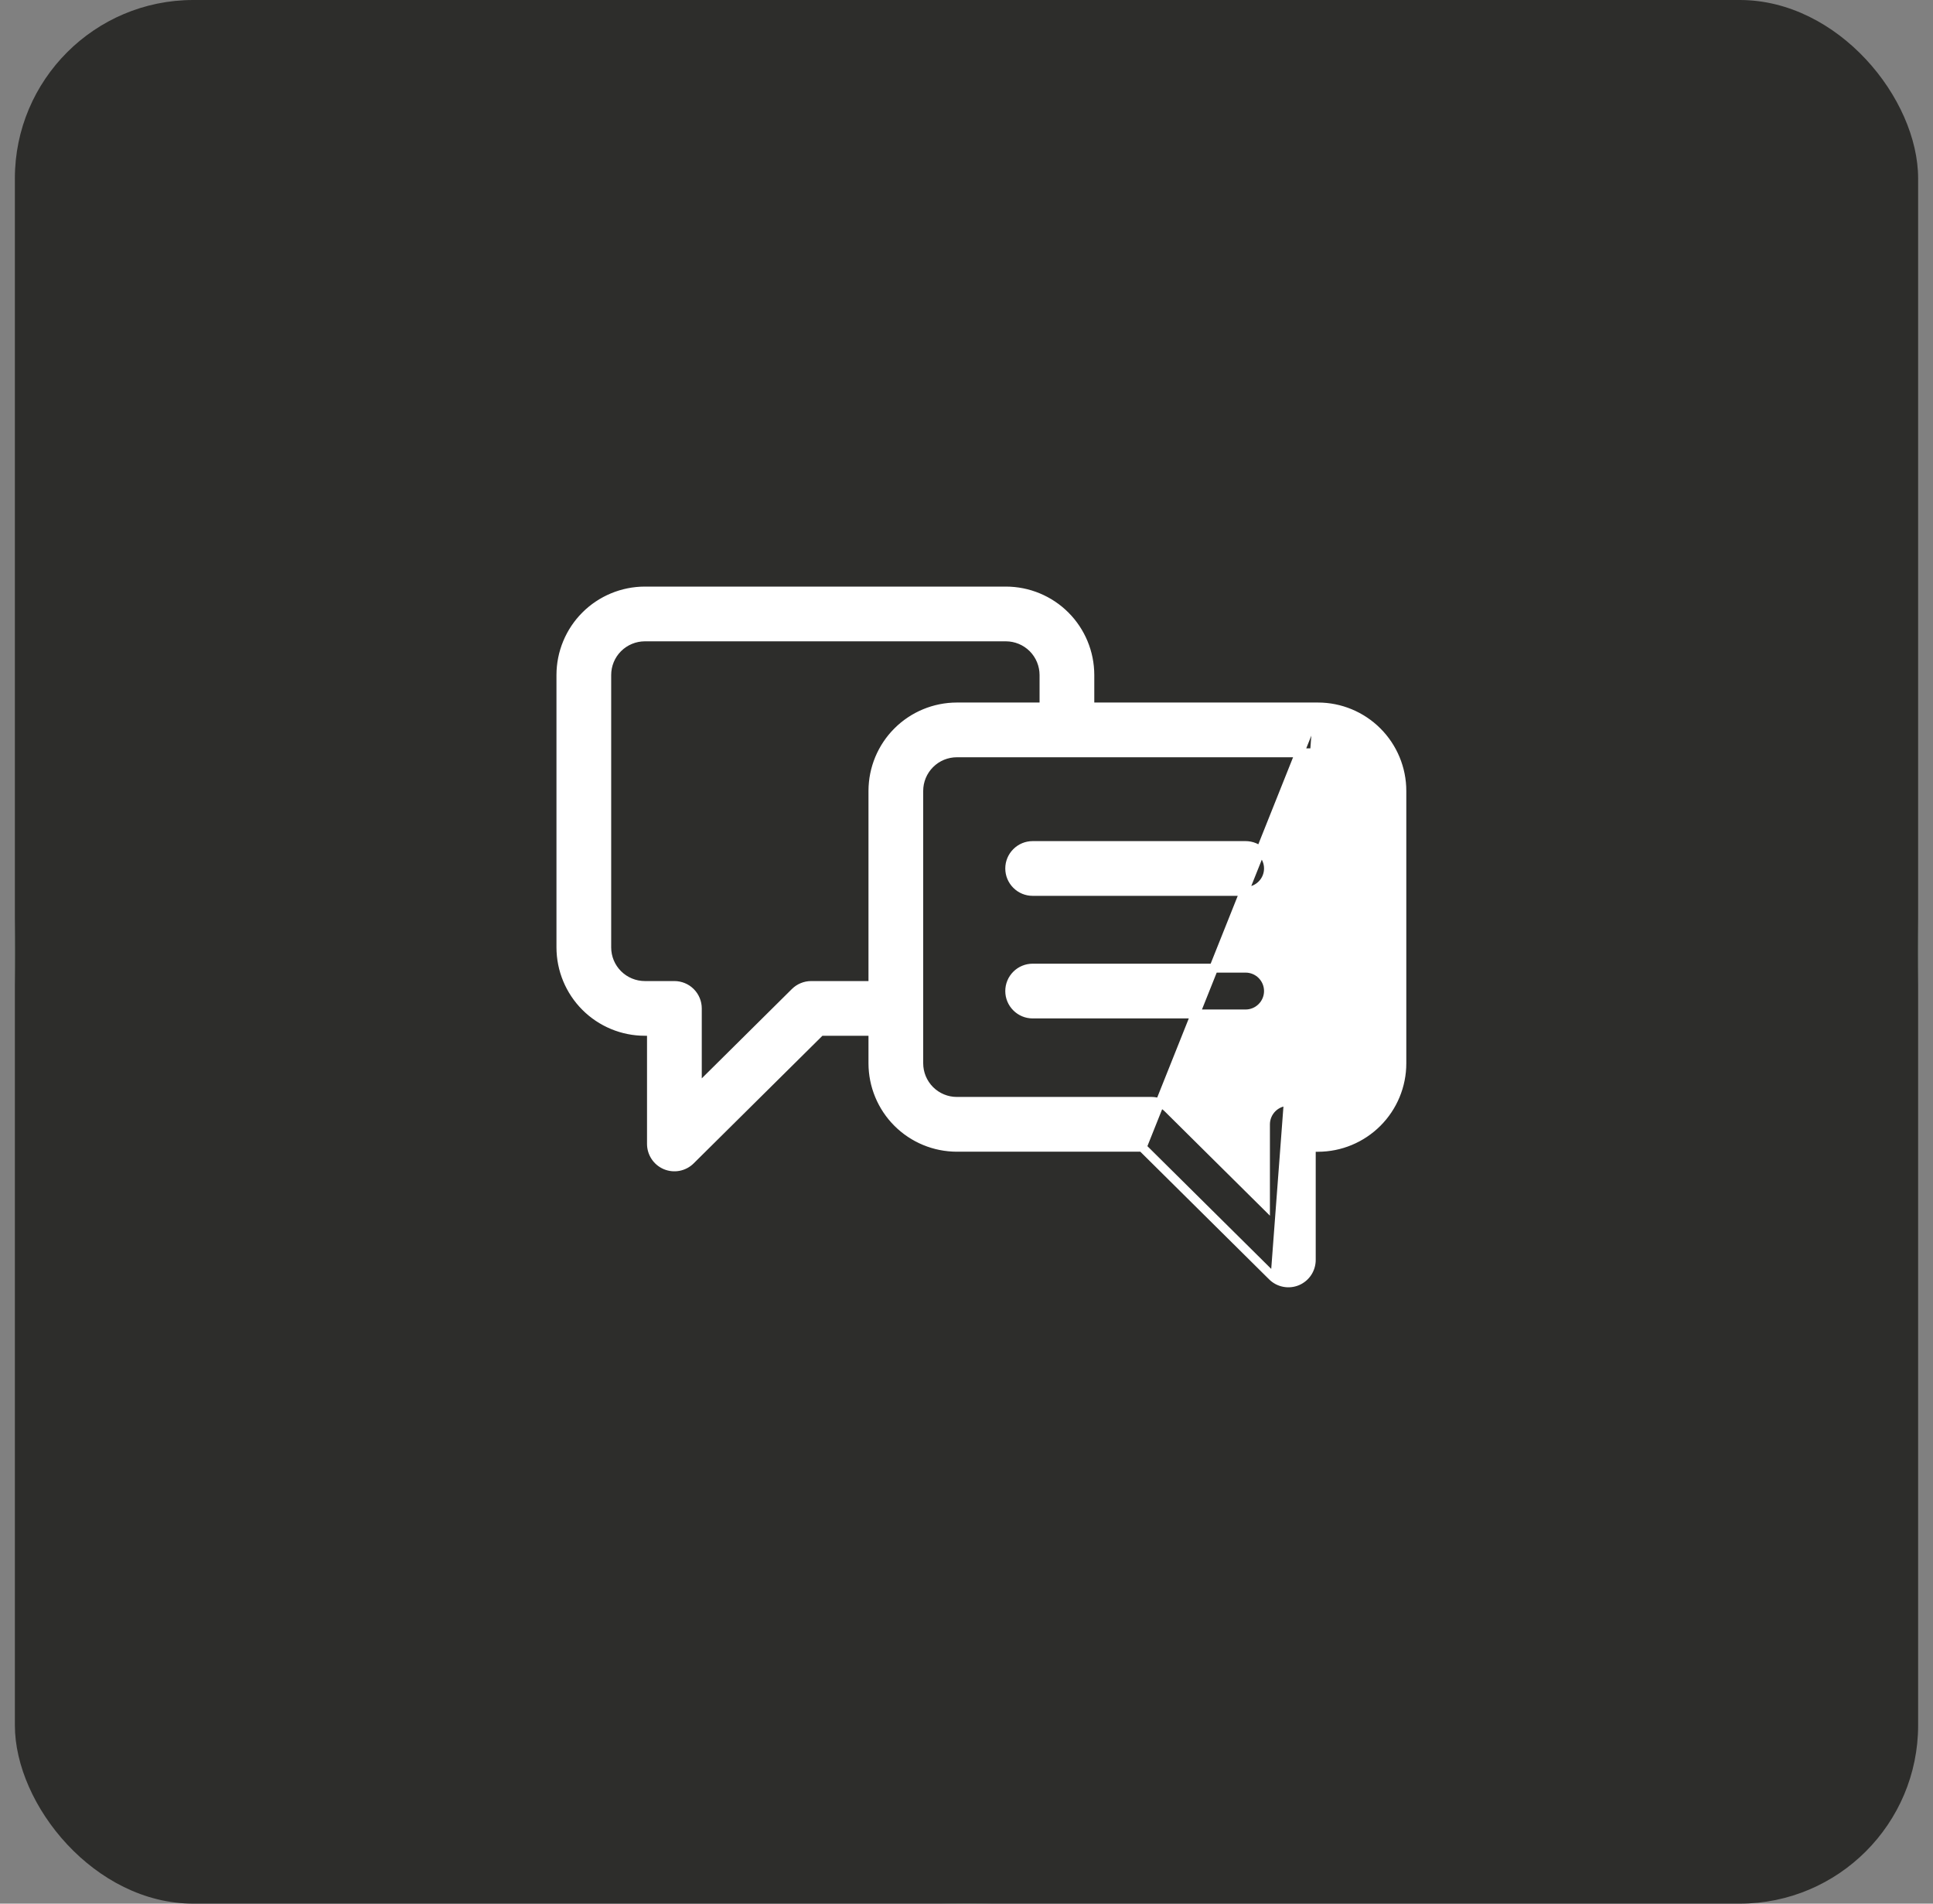 <svg xmlns="http://www.w3.org/2000/svg" width="65" height="64" viewBox="0 0 65 64" fill="none"><rect x="0" y="0" width="65" height="64" fill="#808080" stroke="none"/><circle cx="32.5" cy="32" r="32" fill="#DCFCE7"></circle><rect x="0.5" width="64" height="64" rx="6" fill="#2D2D2B"></rect><path d="M44.318 23.769H44.318C45.066 23.769 45.783 24.067 46.312 24.596C46.841 25.125 47.139 25.842 47.139 26.59V26.59V35.75V35.75C47.139 36.498 46.841 37.215 46.312 37.744C45.783 38.273 45.066 38.571 44.318 38.572H44.318H44.093V42.359C44.093 42.359 44.093 42.359 44.093 42.359C44.093 42.511 44.048 42.659 43.964 42.786C43.88 42.912 43.76 43.011 43.62 43.07C43.479 43.128 43.325 43.144 43.175 43.114C43.026 43.085 42.889 43.013 42.781 42.905C42.781 42.905 42.781 42.905 42.781 42.905M44.318 23.769L42.887 42.799L42.781 42.905M44.318 23.769H36.647V22.693V22.692C36.646 21.944 36.349 21.227 35.82 20.698C35.291 20.169 34.574 19.872 33.825 19.871H33.825L21.683 19.871L21.683 19.871C20.935 19.872 20.218 20.17 19.689 20.698C19.16 21.227 18.863 21.945 18.862 22.692V22.693L18.862 31.851L18.862 31.851C18.863 32.599 19.16 33.316 19.689 33.845C20.218 34.374 20.935 34.672 21.683 34.672H21.683H21.907V38.459C21.907 38.611 21.953 38.76 22.037 38.886C22.121 39.013 22.241 39.111 22.381 39.17C22.521 39.228 22.676 39.244 22.825 39.215C22.974 39.186 23.111 39.114 23.219 39.007L23.219 39.007L27.594 34.672H29.354V35.748V35.749C29.355 36.497 29.652 37.214 30.181 37.743C30.71 38.272 31.427 38.569 32.175 38.57H32.175H38.407M44.318 23.769L38.407 38.57M42.781 42.905L38.407 38.57M42.781 42.905L38.407 38.57M29.354 26.59V26.59V33.133H27.278H27.277C27.075 33.133 26.88 33.213 26.735 33.356L23.448 36.614V33.903C23.448 33.698 23.366 33.502 23.222 33.358C23.078 33.214 22.882 33.133 22.677 33.133H21.683C21.343 33.132 21.018 32.997 20.777 32.757C20.537 32.517 20.402 32.191 20.402 31.851V22.693C20.402 22.353 20.537 22.027 20.777 21.787C21.018 21.547 21.343 21.412 21.683 21.411H33.825C34.165 21.412 34.491 21.547 34.731 21.787C34.971 22.027 35.106 22.353 35.107 22.693V23.769H32.175L32.175 23.769C31.427 23.77 30.71 24.067 30.181 24.596C29.652 25.125 29.355 25.842 29.354 26.59ZM42.553 37.8V40.511L39.265 37.252L39.265 37.252C39.121 37.11 38.926 37.029 38.723 37.029C38.723 37.029 38.723 37.029 38.723 37.029H32.175C31.836 37.029 31.51 36.894 31.27 36.654C31.029 36.413 30.894 36.087 30.894 35.748V26.59C30.894 26.25 31.029 25.925 31.27 25.684C31.51 25.444 31.836 25.309 32.175 25.309H44.318C44.657 25.309 44.983 25.444 45.223 25.684C45.464 25.925 45.599 26.25 45.599 26.59L45.598 35.748C45.597 36.088 45.462 36.414 45.222 36.654C44.982 36.895 44.656 37.03 44.316 37.03H43.324C43.119 37.03 42.923 37.111 42.779 37.256C42.635 37.4 42.553 37.596 42.553 37.8ZM42.429 29.742C42.574 29.598 42.655 29.402 42.655 29.198C42.655 28.994 42.574 28.798 42.429 28.654C42.285 28.509 42.089 28.428 41.885 28.428H34.724C34.52 28.428 34.324 28.509 34.18 28.654C34.035 28.798 33.954 28.994 33.954 29.198C33.954 29.402 34.035 29.598 34.18 29.742C34.324 29.887 34.52 29.968 34.724 29.968H41.885C42.089 29.968 42.285 29.887 42.429 29.742ZM42.429 33.863C42.574 33.719 42.655 33.523 42.655 33.319C42.655 33.114 42.574 32.919 42.429 32.774C42.285 32.63 42.089 32.549 41.885 32.549H34.724C34.52 32.549 34.324 32.63 34.18 32.774C34.035 32.919 33.954 33.114 33.954 33.319C33.954 33.523 34.035 33.719 34.18 33.863C34.324 34.008 34.52 34.089 34.724 34.089H41.885C42.089 34.089 42.285 34.008 42.429 33.863Z" fill="white" stroke="white" stroke-width="0.3"></path></svg>